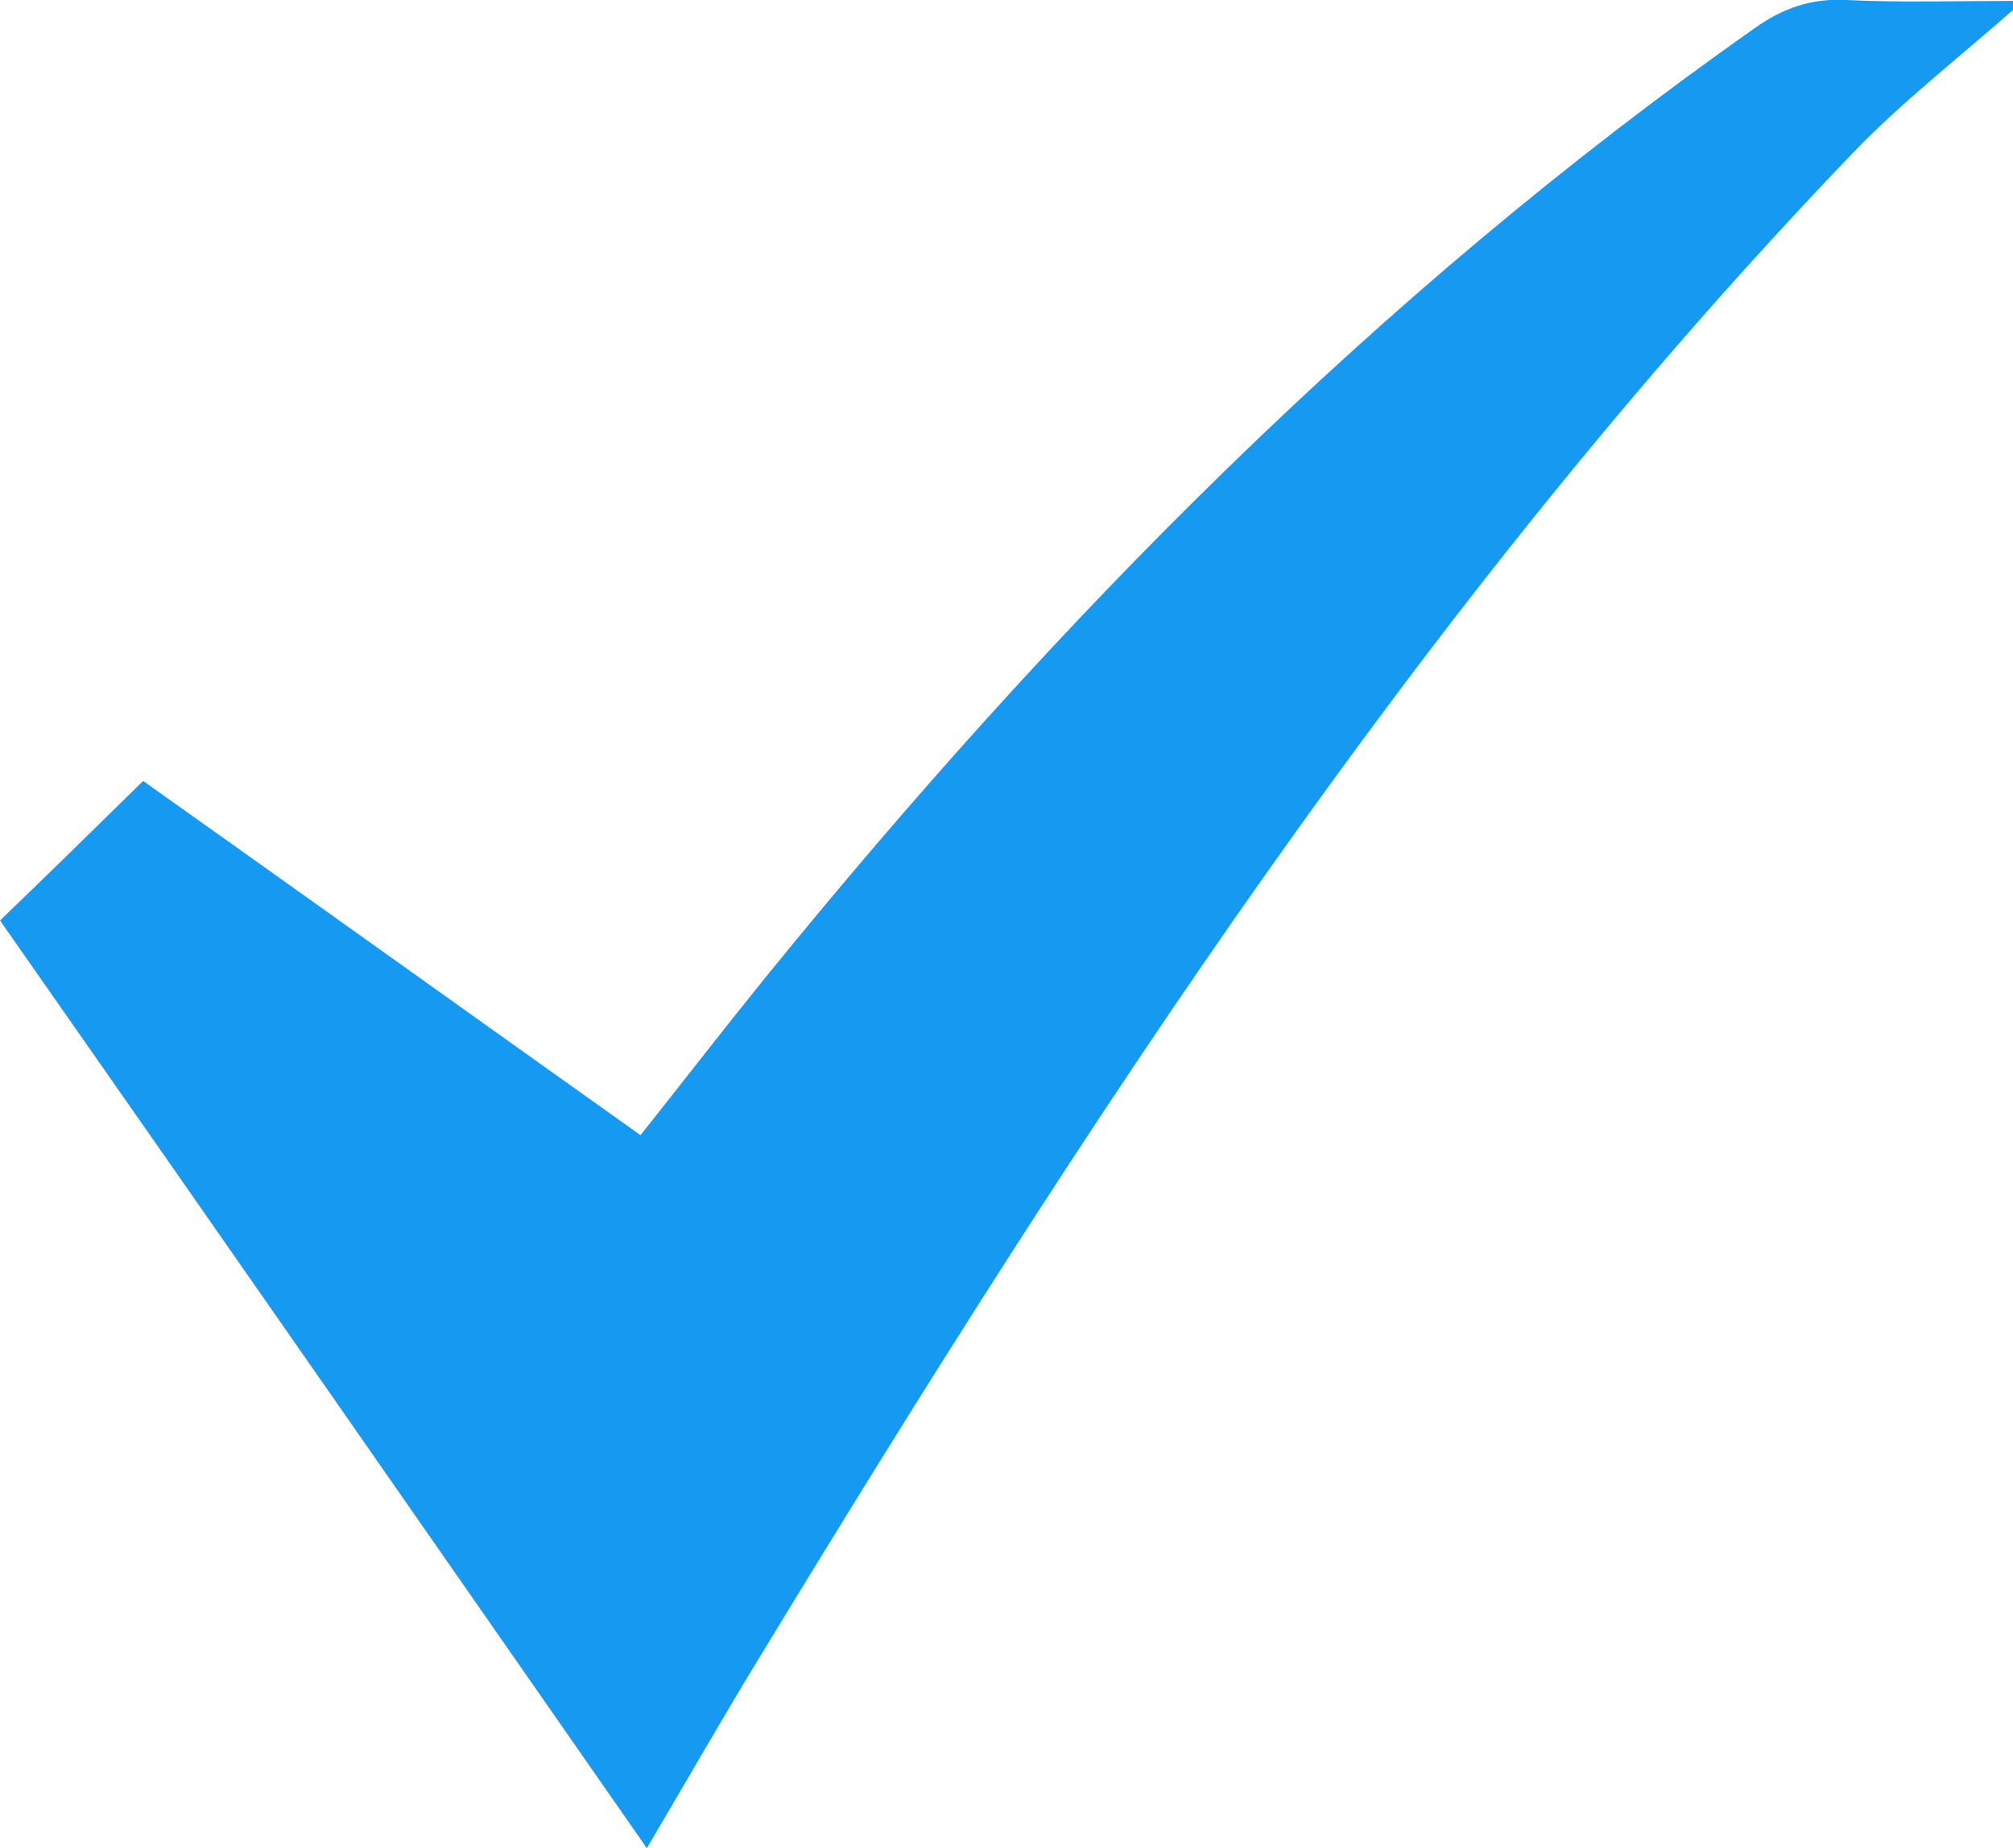 <?xml version="1.0" encoding="utf-8"?>
<!-- Generator: Adobe Illustrator 26.0.3, SVG Export Plug-In . SVG Version: 6.00 Build 0)  -->
<svg version="1.1" id="Layer_1" xmlns="http://www.w3.org/2000/svg" xmlns:xlink="http://www.w3.org/1999/xlink" x="0px" y="0px"
	 viewBox="0 0 222.2 204" style="enable-background:new 0 0 222.2 204;" xml:space="preserve">
<style type="text/css">
	.st0{fill:#169AF1;}
</style>
<g id="fajeHf.tif">
	<g>
		<path class="st0" d="M222.2,1.1c-5.9,5.2-12.2,10.1-17.6,15.7C156.9,66.5,119.7,124,84.1,182.5c-4.4,7.2-8.5,14.4-12.7,21.5
			C47.5,169.7,23.8,135.6,0,101.6c5-4.8,10.3-10,15.8-15.4C33.7,98.9,52,112,70.7,125.3c4.6-5.8,9.1-11.6,13.7-17.3
			c32.1-39.5,67.5-75.5,109.3-104.9c3.1-2.2,6.2-3.3,10.1-3.1c6.1,0.3,12.3,0.1,18.4,0.1C222.2,0.4,222.2,0.7,222.2,1.1z"/>
	</g>
</g>
</svg>
